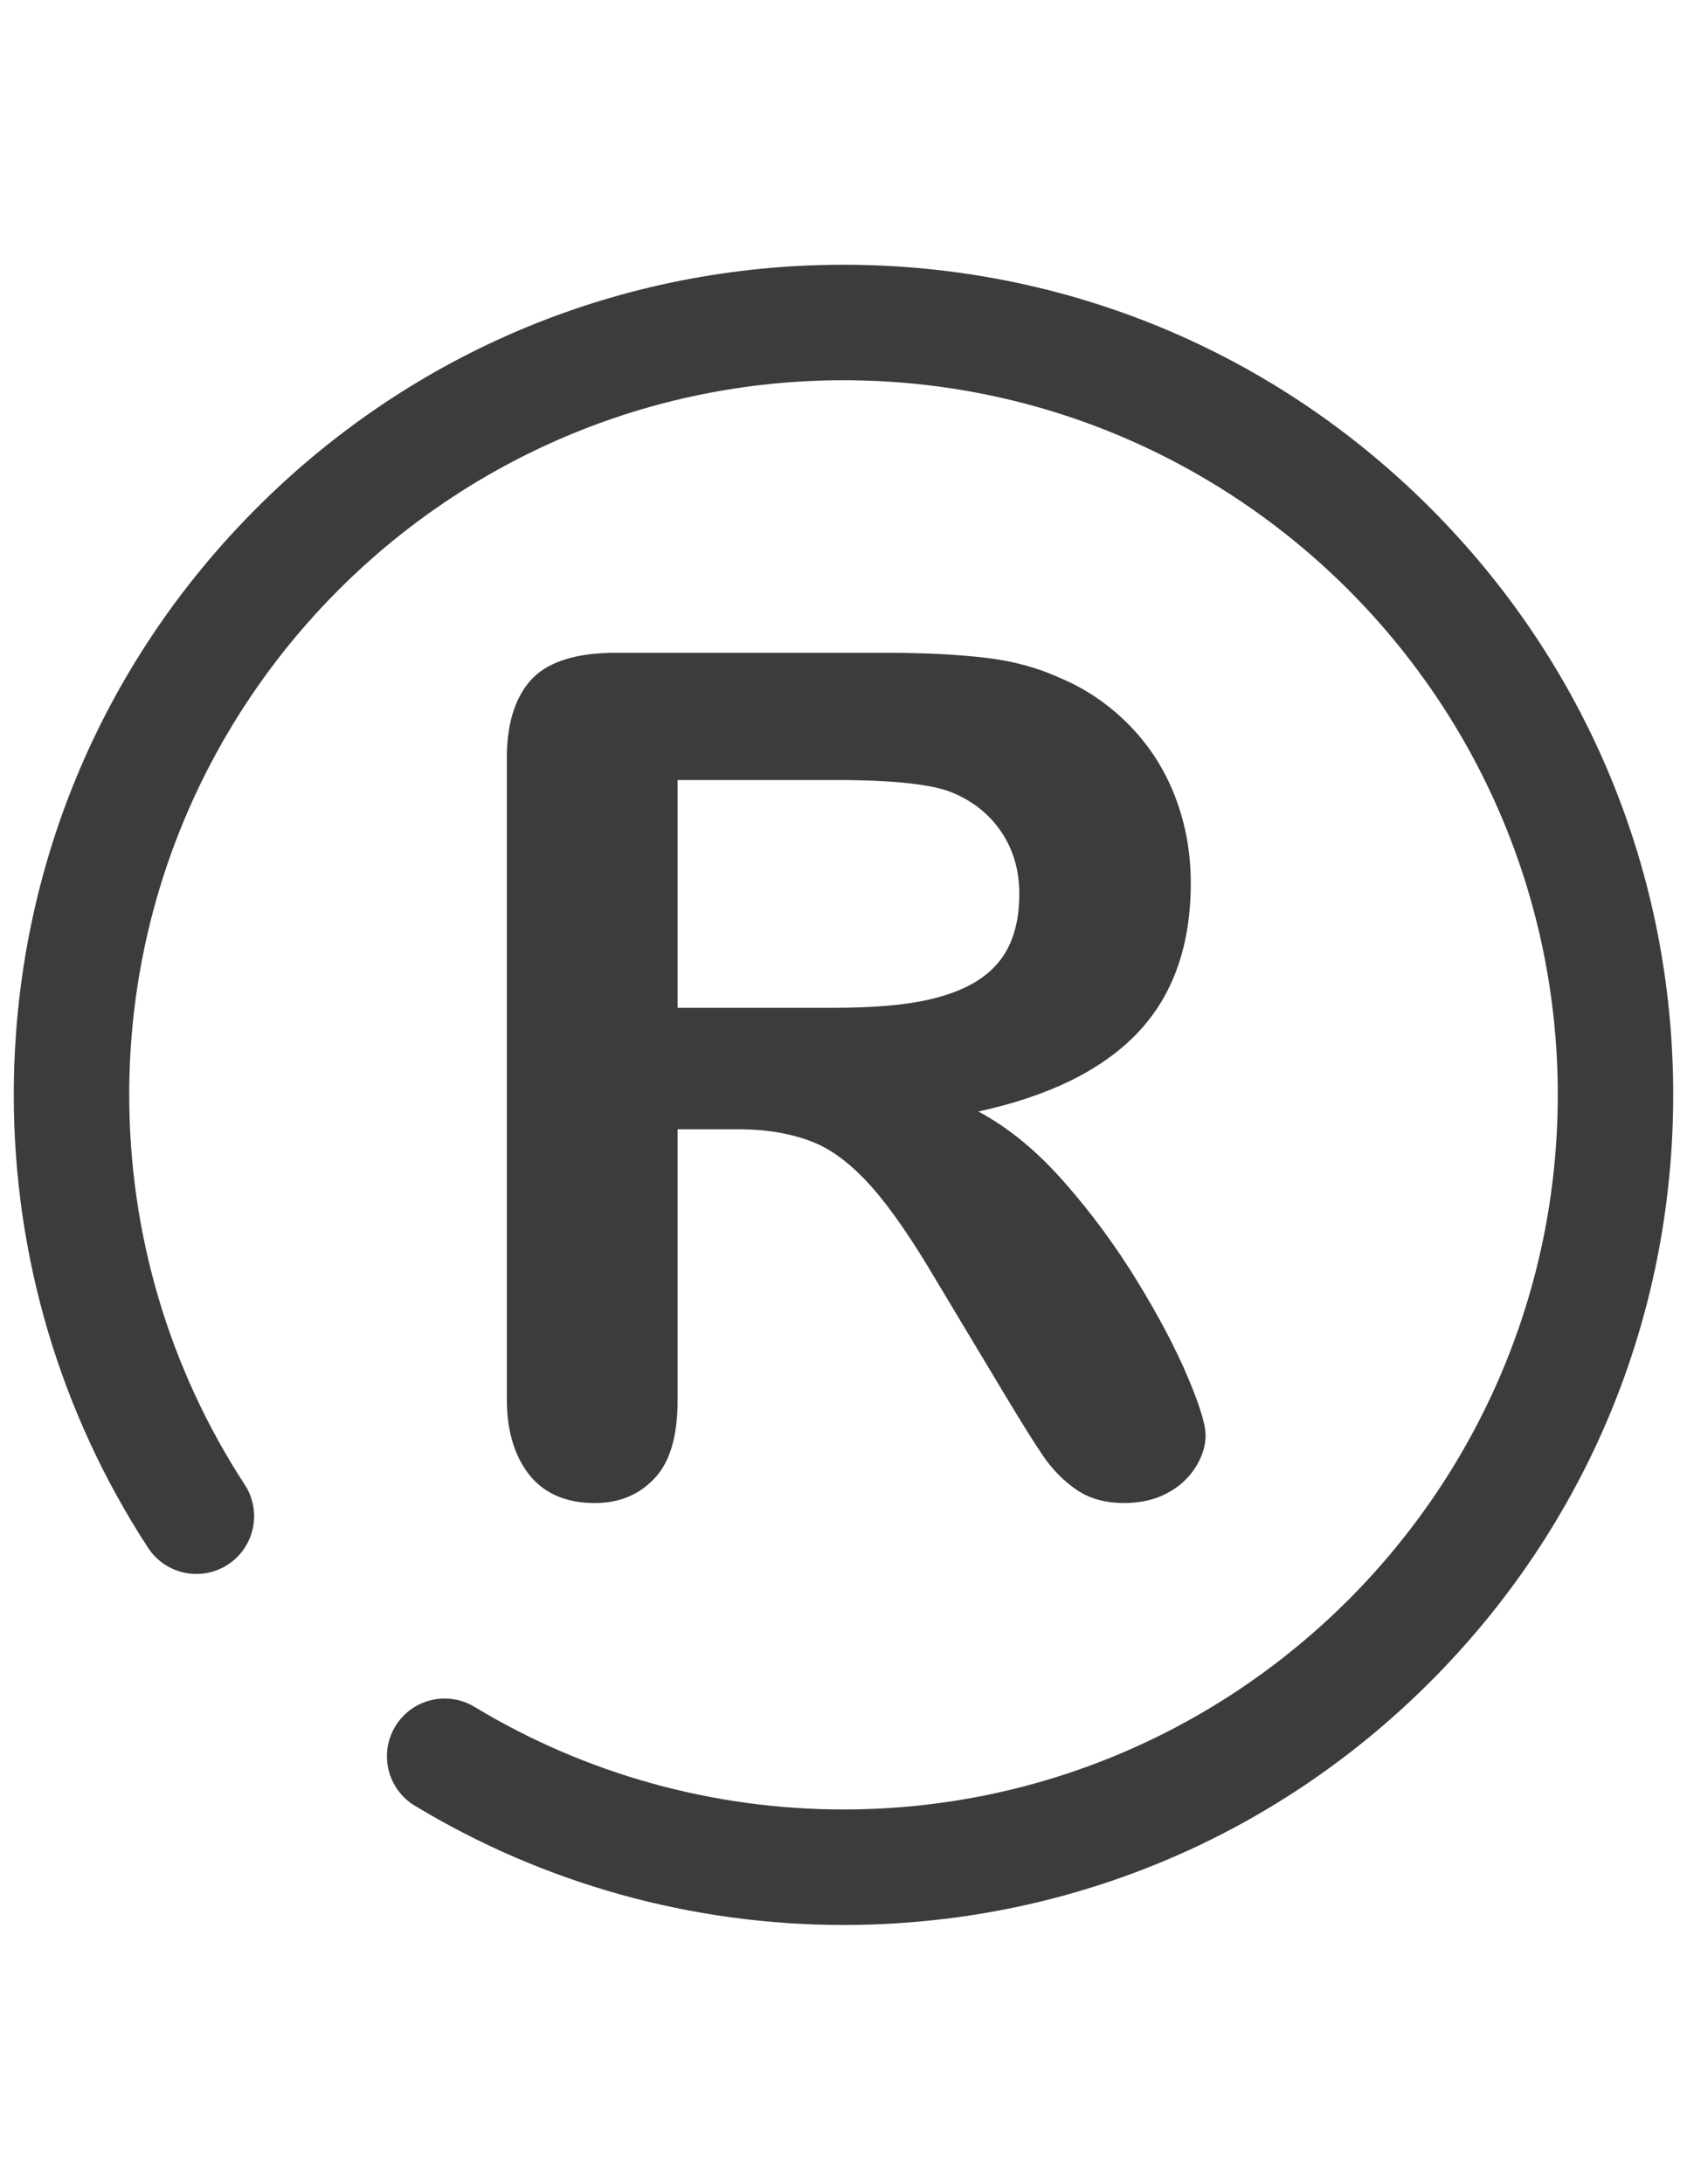 <?xml version="1.0" encoding="utf-8"?>
<!-- Generator: Adobe Illustrator 16.0.0, SVG Export Plug-In . SVG Version: 6.00 Build 0)  -->
<!DOCTYPE svg PUBLIC "-//W3C//DTD SVG 1.1//EN" "http://www.w3.org/Graphics/SVG/1.1/DTD/svg11.dtd">
<svg version="1.1" id="图层_1" xmlns="http://www.w3.org/2000/svg" xmlns:xlink="http://www.w3.org/1999/xlink" x="0px" y="0px"
	 width="612px" height="792px" viewBox="0 0 612 792" enable-background="new 0 0 612 792" xml:space="preserve">
<g>
	<path fill-rule="evenodd" clip-rule="evenodd" fill="#3c3c3c" d="M518.838,184.162C461.986,127.31,386.397,96,305.998,96
		c-80.399,0-155.987,31.31-212.839,88.162C36.308,241.013,5,316.6,5,397.001c0,58.574,16.843,115.362,48.707,164.221
		c6.317,9.686,19.291,12.415,28.976,6.101c9.687-6.315,12.417-19.29,6.101-28.976c-27.415-42.037-41.907-90.916-41.907-141.346
		c0-142.881,116.241-259.123,259.122-259.123S565.122,254.12,565.122,397.001c0,142.88-116.243,259.122-259.124,259.122
		c-47.313,0-93.6-12.866-133.857-37.204c-9.896-5.984-22.769-2.81-28.751,7.084c-5.982,9.897-2.811,22.769,7.086,28.751
		C197.269,683.045,251.048,698,305.999,698c80.399,0,155.988-31.31,212.839-88.16c56.851-56.852,88.16-132.44,88.16-212.839
		C606.998,316.6,575.688,241.013,518.838,184.162L518.838,184.162z"/>
	<path fill-rule="evenodd" clip-rule="evenodd" fill="#3c3c3c" d="M412.873,374.321c12.74-13.5,19.112-31.546,19.112-54.143
		c0-11.02-1.894-21.457-5.683-31.307c-3.79-9.849-9.333-18.495-16.635-25.934c-7.304-7.44-15.705-13.155-25.21-17.153
		c-7.854-3.58-16.671-6.046-26.45-7.218c-9.785-1.168-21.563-1.845-35.339-1.845h-99.81c-13.227,0-23.493,3.053-29.414,8.975
		c-5.925,5.925-9.575,15.588-9.575,28.813v233.099c0,12.263,3.375,21.562,8.748,27.899c5.374,6.333,13.292,9.504,23.076,9.504
		c9.093,0,16.232-3.031,21.882-9.092c5.646-6.06,8.241-15.499,8.241-28.313v-98.12h22.297c10.88,0,19.906,1.842,27.071,4.735
		c7.16,2.894,14.223,8.464,21.181,16.316c6.955,7.854,14.843,19.388,23.661,34.401l24.592,40.967
		c5.785,9.645,10.365,16.969,13.743,21.93c3.374,4.959,7.402,9.071,12.088,12.307c4.681,3.236,10.468,4.863,17.358,4.863
		c5.785,0,10.881-1.135,15.292-3.407c4.407-2.272,7.885-5.371,10.436-9.298c2.548-3.927,3.823-7.884,3.823-11.883
		c0-3.854-2.17-10.915-6.511-21.181c-4.34-10.262-10.402-21.765-18.185-34.508c-7.784-12.743-16.635-24.764-26.555-36.062
		c-9.918-11.293-20.322-19.839-31.203-25.622C380.806,397.399,400.128,387.824,412.873,374.321L412.873,374.321z M361.83,349.42
		c-5.306,6.132-12.987,10.057-23.042,12.604c-10.058,2.55-22.457,3.41-37.197,3.41h-55.773v-82.597h57.426
		c21.08,0,35.199,1.591,42.364,4.619c7.574,3.17,13.499,7.992,17.771,14.398c4.269,6.407,6.405,13.831,6.405,22.233
		C369.785,334.833,367.132,343.292,361.83,349.42L361.83,349.42z"/>
</g>
</svg>
